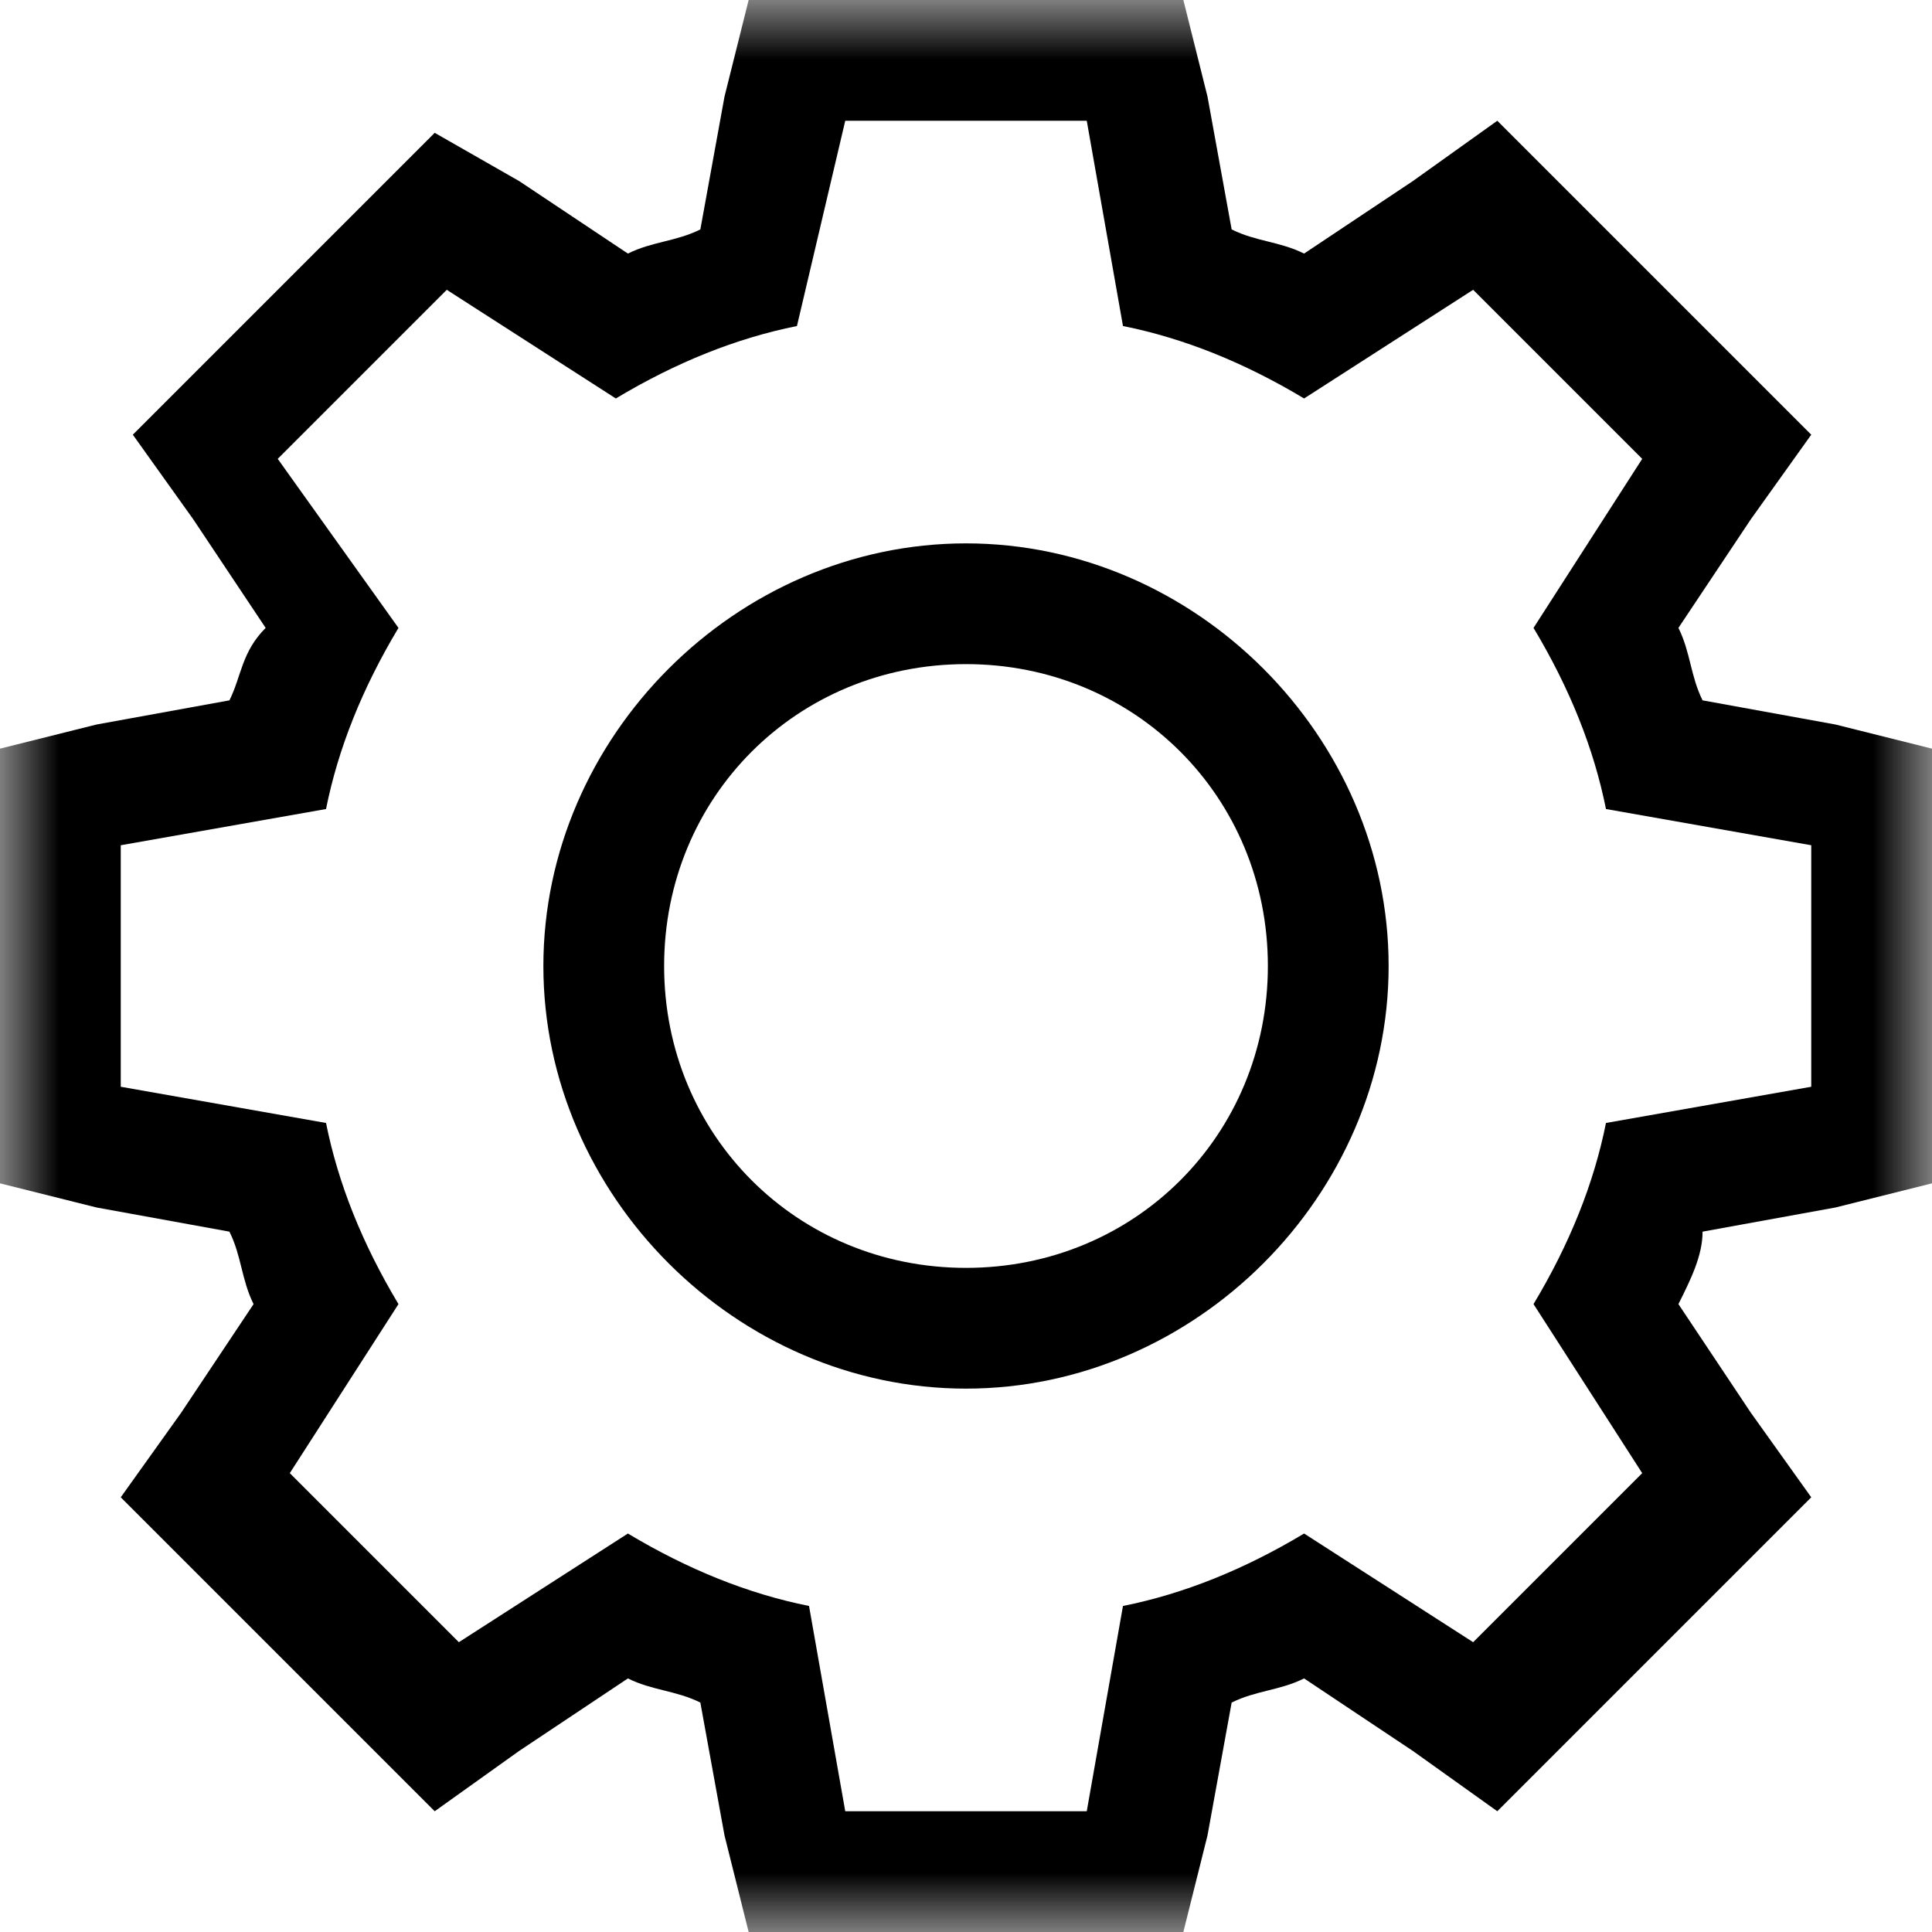 <?xml version="1.0" encoding="UTF-8"?> <svg xmlns="http://www.w3.org/2000/svg" width="16" height="16" viewBox="0 0 16 16" fill="none"><g clip-path="url(#clip0_712_80)"><mask id="mask0_712_80" style="mask-type:luminance" maskUnits="userSpaceOnUse" x="0" y="0" width="16" height="16"><path d="M16 0H0V16H16V0Z" fill="white"></path></mask><g mask="url(#mask0_712_80)"><path d="M15.2 6L14.1 5.8C14 5.6 14 5.4 13.9 5.2L14.5 4.3L15 3.6L12.4 1L11.7 1.5L10.8 2.1C10.6 2 10.4 2 10.2 1.9L10 0.8L9.8 0H6.2L6 0.8L5.8 1.9C5.6 2 5.4 2 5.2 2.1L4.3 1.5L3.6 1.1L1.1 3.6L1.6 4.3L2.2 5.2C2 5.4 2 5.6 1.9 5.8L0.8 6L0 6.2V9.8L0.8 10L1.9 10.2C2 10.4 2 10.6 2.1 10.8L1.5 11.7L1 12.4L3.6 15L4.3 14.5L5.2 13.9C5.4 14 5.6 14 5.8 14.1L6 15.2L6.2 16H9.8L10 15.2L10.2 14.1C10.4 14 10.6 14 10.8 13.9L11.7 14.5L12.4 15L15 12.4L14.5 11.7L13.9 10.8C14 10.6 14.1 10.4 14.1 10.2L15.2 10L16 9.8V6.2L15.2 6ZM15 9L13.3 9.3C13.2 9.8 13 10.3 12.7 10.8L13.6 12.2L12.2 13.6L10.8 12.7C10.3 13 9.8 13.2 9.3 13.3L9 15H7L6.7 13.3C6.2 13.2 5.7 13 5.2 12.7L3.8 13.6L2.4 12.2L3.3 10.8C3 10.3 2.8 9.8 2.7 9.3L1 9V7L2.7 6.7C2.8 6.2 3 5.7 3.3 5.2L2.3 3.8L3.7 2.4L5.1 3.3C5.6 3 6.1 2.8 6.6 2.7L7 1H9L9.3 2.7C9.8 2.8 10.3 3 10.8 3.3L12.2 2.4L13.6 3.8L12.7 5.2C13 5.7 13.2 6.2 13.3 6.7L15 7V9Z" fill="black"></path><path d="M8 4.5C6.1 4.5 4.5 6.1 4.5 8C4.5 9.9 6.1 11.5 8 11.5C9.9 11.5 11.5 9.9 11.5 8C11.5 6.1 9.9 4.5 8 4.5ZM8 10.5C6.6 10.5 5.5 9.4 5.5 8C5.5 6.6 6.6 5.5 8 5.5C9.4 5.5 10.5 6.6 10.5 8C10.5 9.4 9.4 10.5 8 10.5Z" fill="black"></path></g></g><defs><clipPath id="clip0_712_80"><rect width="16" height="16" fill="white"></rect></clipPath></defs></svg> 